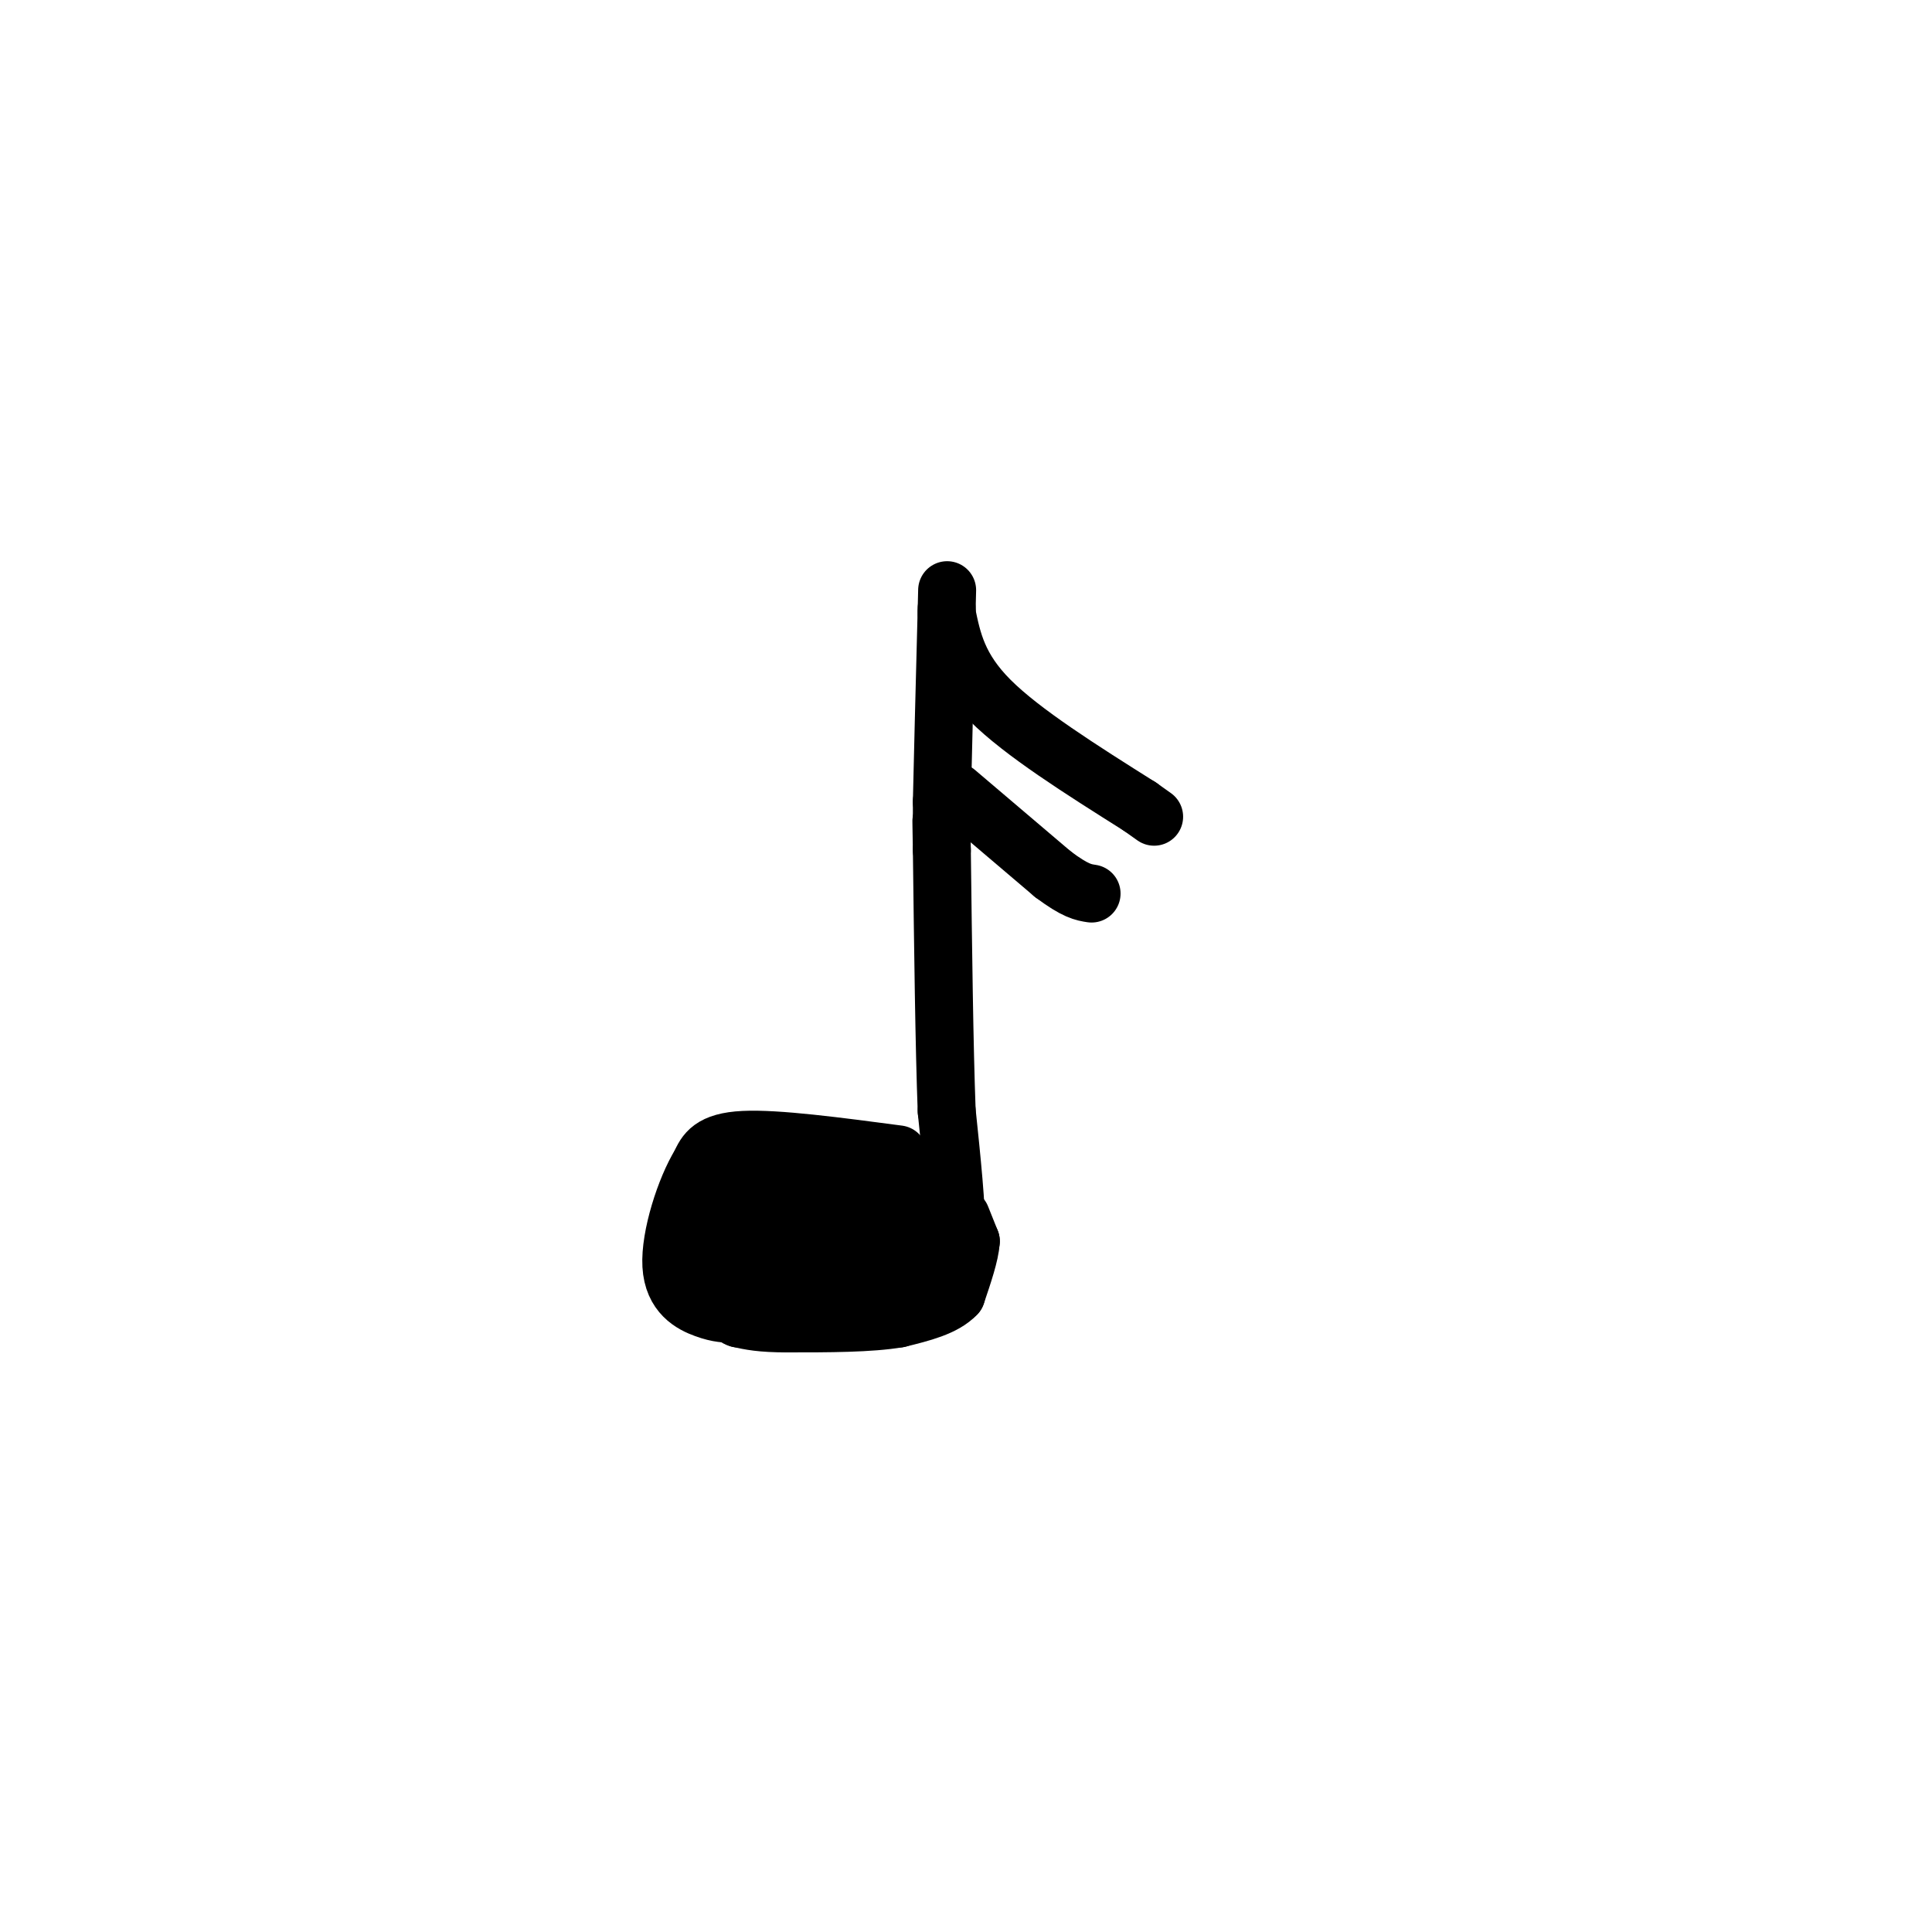 <svg viewBox='0 0 400 400' version='1.1' xmlns='http://www.w3.org/2000/svg' xmlns:xlink='http://www.w3.org/1999/xlink'><g fill='none' stroke='rgb(0,0,0)' stroke-width='12' stroke-linecap='round' stroke-linejoin='round'><path d='M186,239c-12.583,-1.667 -25.167,-3.333 -32,-3c-6.833,0.333 -7.917,2.667 -9,5'/><path d='M145,241c-3.095,5.000 -6.333,15.000 -6,21c0.333,6.000 4.238,8.000 7,9c2.762,1.000 4.381,1.000 6,1'/><path d='M152,272c7.250,0.190 22.375,0.167 31,-3c8.625,-3.167 10.750,-9.476 11,-13c0.250,-3.524 -1.375,-4.262 -3,-5'/><path d='M191,251c-4.929,-2.583 -15.750,-6.542 -23,-8c-7.250,-1.458 -10.929,-0.417 -14,1c-3.071,1.417 -5.536,3.208 -8,5'/><path d='M146,249c-1.407,1.561 -0.923,2.965 0,6c0.923,3.035 2.287,7.702 8,10c5.713,2.298 15.775,2.228 22,0c6.225,-2.228 8.612,-6.614 11,-11'/><path d='M187,254c2.892,-3.415 4.620,-6.451 0,-8c-4.620,-1.549 -15.590,-1.609 -23,-1c-7.410,0.609 -11.260,1.888 -12,4c-0.740,2.112 1.630,5.056 4,8'/><path d='M156,257c2.536,1.417 6.875,0.958 9,0c2.125,-0.958 2.036,-2.417 1,-3c-1.036,-0.583 -3.018,-0.292 -5,0'/><path d='M161,254c7.889,1.244 30.111,4.356 37,5c6.889,0.644 -1.556,-1.178 -10,-3'/><path d='M188,256c-1.667,0.667 -0.833,3.833 0,7'/><path d='M188,263c-0.044,1.800 -0.156,2.800 1,3c1.156,0.200 3.578,-0.400 6,-1'/><path d='M195,265c1.689,-1.000 2.911,-3.000 3,-9c0.089,-6.000 -0.956,-16.000 -2,-26'/><path d='M196,230c-0.500,-13.333 -0.750,-33.667 -1,-54'/><path d='M195,176c-0.167,-9.500 -0.083,-6.250 0,-3'/><path d='M195,173c0.000,0.000 0.000,-7.000 0,-7'/><path d='M195,166c0.167,-7.833 0.583,-23.917 1,-40'/><path d='M196,126c0.167,-6.667 0.083,-3.333 0,0'/><path d='M196,127c1.167,5.667 2.333,11.333 9,18c6.667,6.667 18.833,14.333 31,22'/><path d='M236,167c5.167,3.667 2.583,1.833 0,0'/><path d='M198,164c0.000,0.000 20.000,17.000 20,17'/><path d='M218,181c4.667,3.500 6.333,3.750 8,4'/><path d='M199,252c0.000,0.000 2.000,5.000 2,5'/><path d='M201,257c-0.167,2.667 -1.583,6.833 -3,11'/><path d='M198,268c-2.500,2.667 -7.250,3.833 -12,5'/><path d='M186,273c-5.833,1.000 -14.417,1.000 -23,1'/><path d='M163,274c-5.500,0.000 -7.750,-0.500 -10,-1'/><path d='M153,273c-1.667,-0.500 -0.833,-1.250 0,-2'/></g>
</svg>